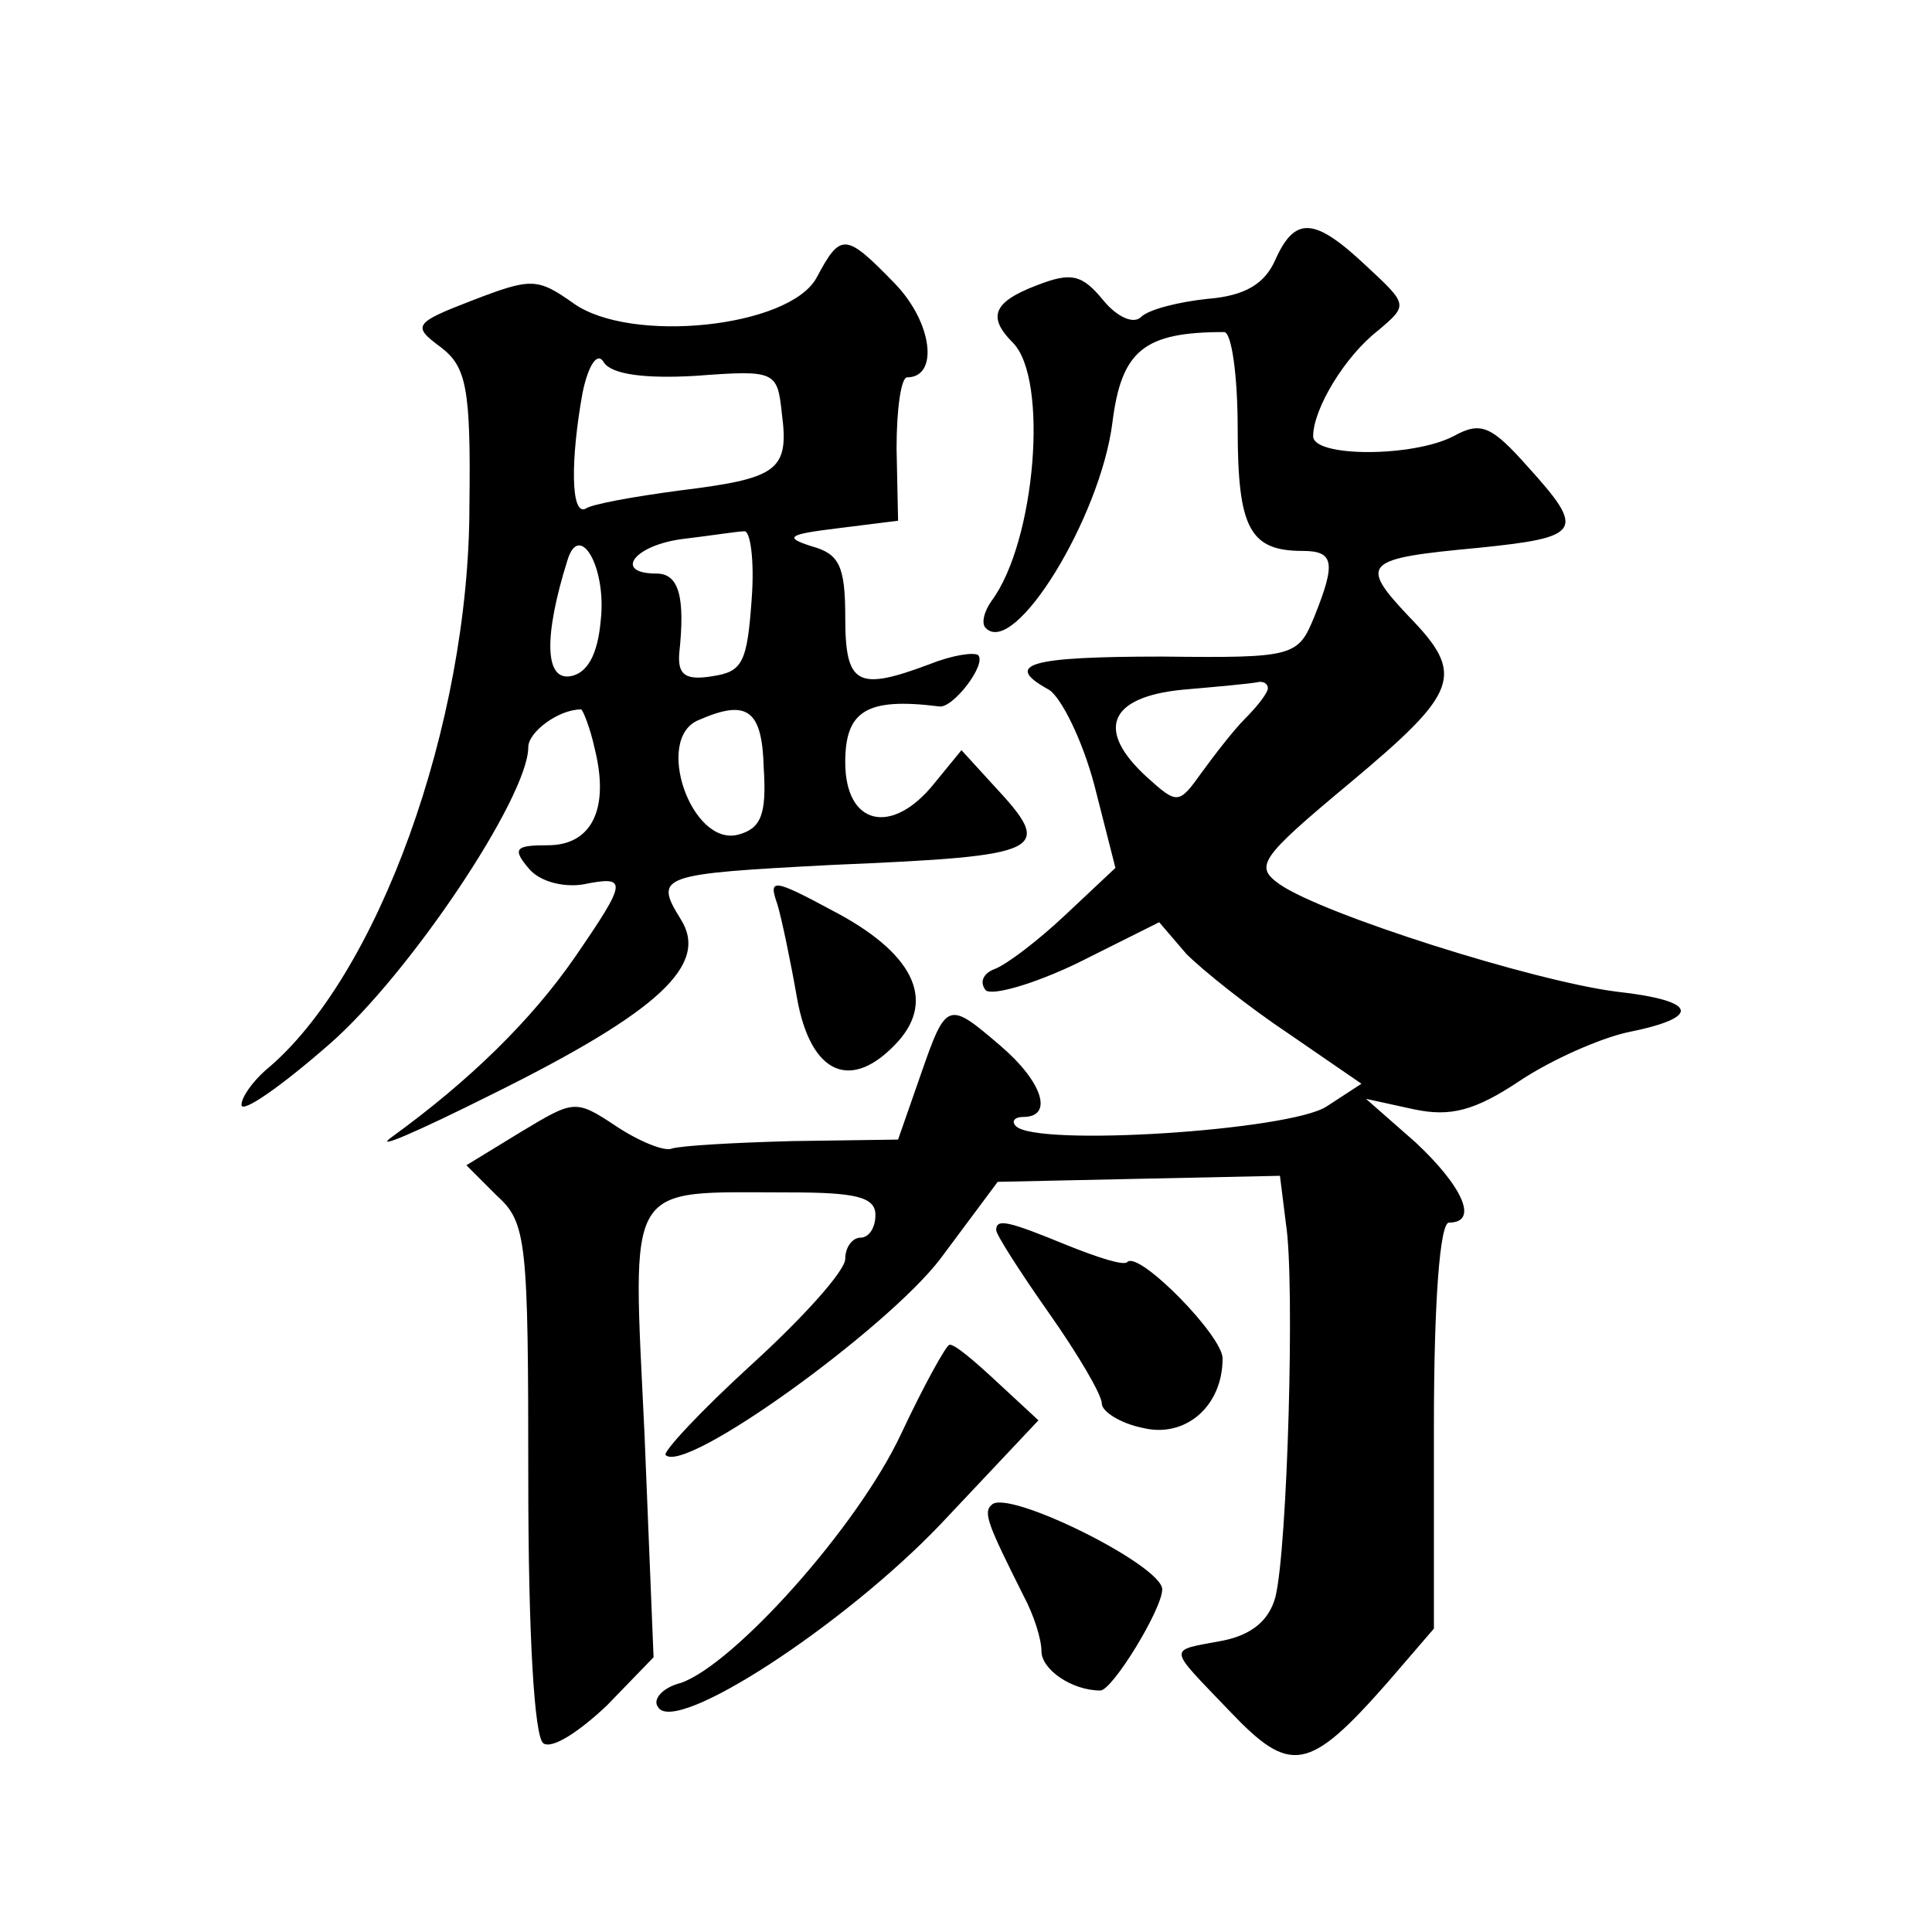 <?xml version="1.0" standalone="no"?>
<!DOCTYPE svg PUBLIC "-//W3C//DTD SVG 20010904//EN"
 "http://www.w3.org/TR/2001/REC-SVG-20010904/DTD/svg10.dtd">
<svg version="1.0" xmlns="http://www.w3.org/2000/svg"
 width="128pt" height="128pt" viewBox="0 0 128 128"
 preserveAspectRatio="xMidYMid meet">
<g transform="translate(0,128) scale(0.1,-0.1)"
fill="#0" stroke="none">
<path d="M845 1108 c-7 -16 -20 -24 -45 -26 -19 -2 -39 -7 -44 -12 -5 -5 -16 0
-25 11 -14 17 -21 19 -44 10 -29 -11 -33 -21 -16 -38 24 -24 15 -132 -14 -171 -5
-7 -7 -15 -4 -18 19 -20 76 73 84 136 6 48 21 60 74 60 5 0 9 -29 9 -64 0 -66 8
-81 43 -81 21 0 22 -8 8 -43 -11 -27 -13 -28 -101 -27 -88 0 -106 -5 -75 -22 8
-5 22 -33 30 -63 l14 -55 -33 -31 c-18 -17 -39 -33 -47 -36 -8 -3 -10 -9 -6 -14
4 -4 32 4 61 18 l54 27 18 -21 c11 -11 41 -35 68 -53 l48 -33 -23 -15 c-24 -16
-193 -27 -206 -13 -3 3 -1 6 5 6 20 0 13 23 -15 47 -35 30 -36 30 -53 -19 l-15
-43 -70 -1 c-38 -1 -74 -3 -80 -5 -5 -2 -22 5 -37 15 -27 18 -28 17 -63 -4 l-36
-22 20 -20 c20 -18 21 -30 21 -188 0 -103 4 -171 10 -175 6 -4 24 8 42 25 l31 32
-6 148 c-8 170 -14 160 96 160 44 0 57 -3 57 -15 0 -8 -4 -15 -10 -15 -5 0 -10
-6 -10 -14 0 -8 -28 -39 -62 -70 -34 -31 -59 -58 -57 -60 13 -13 147 84 182 130
l38 51 93 2 94 2 4 -32 c6 -38 1 -215 -7 -247 -4 -15 -15 -25 -35 -29 -37 -7 -37
-3 5 -47 40 -42 52 -40 104 19 l31 36 0 134 c0 83 4 135 10 135 20 0 9 24 -22 53
l-33 29 32 -7 c24 -5 40 -1 70 19 21 14 53 28 71 32 50 10 47 21 -7 27 -55 7 -194
51 -223 71 -17 12 -14 17 46 67 73 61 77 72 39 111 -33 35 -29 38 46 45 69 7 72
11 33 54 -24 27 -31 30 -49 20 -27 -14 -93 -14 -93 0 0 18 21 53 43 70 20 17 20
17 -8 43 -34 32 -47 33 -60 4z m-5 -284 c0 -3 -7 -12 -15 -20 -8 -8 -21 -25 -29
-36 -15 -21 -16 -21 -36 -3 -34 31 -26 53 23 58 23 2 45 4 50 5 4 1 7 -1 7 -4z
M541 1096 c-18 -33 -123 -44 -161 -17 -24 17 -28 17 -67 2 -39 -15 -40 -17 -21
-31 17 -13 20 -27 19 -105 0 -145 -61 -313 -135 -374 -9 -8 -16 -18 -16 -23 0 -6
26 12 58 40 53 46 132 164 132 197 0 10 20 25 35 25 1 0 6 -12 9 -26 10 -40 -2
-64 -31 -64 -21 0 -24 -2 -13 -15 7 -9 23 -13 36 -11 30 6 30 3 -5 -48 -29 -42
-70 -82 -121 -119 -14 -10 16 3 66 28 111 55 144 86 125 116 -18 29 -14 30 101
36 142 6 147 9 106 53 l-21 23 -18 -22 c-28 -35 -59 -28 -59 14 0 34 14 43 62 37
9 -2 32 28 26 34 -3 2 -17 0 -32 -6 -48 -18 -56 -14 -56 31 0 34 -4 42 -22 47 -19
6 -16 8 17 12 l40 5 -1 48 c0 26 3 47 7 47 21 0 17 36 -8 62 -33 34 -36 34 -52
4z m-80 -65 c53 4 54 3 57 -25 5 -38 -3 -43 -68 -51 -30 -4 -58 -9 -62 -12 -10
-5 -10 33 -2 77 4 19 10 27 14 20 5 -8 27 -11 61 -9z m37 -148 c-3 -42 -6 -48 -26
-51 -18 -3 -23 1 -22 15 4 37 0 53 -15 53 -29 0 -15 19 18 23 17 2 36 5 40 5 4
1 7 -19 5 -45z m-100 -14 c-2 -23 -9 -35 -20 -37 -17 -3 -18 26 -2 77 8 26 26 -5
22 -40z m108 -98 c2 -31 -2 -40 -17 -44 -31 -8 -56 64 -26 76 32 14 42 7 43 -32z
M515 681 c3 -10 9 -39 13 -62 9 -51 36 -63 67 -29 25 28 10 59 -44 87 -39 21 -42
21 -36 4z M660 465 c0 -3 16 -28 35 -55 19 -27 35 -54 35 -60 0 -5 12 -13 27 -16
28 -7 53 14 53 46 0 15 -55 71 -63 64 -2 -3 -20 3 -40 11 -39 16 -47 18 -47 10z
M597 330 c-29 -62 -111 -153 -146 -165 -12 -3 -19 -11 -15 -16 11 -19 123 54 187
121 l65 69 -27 25 c-15 14 -29 26 -32 25 -2 0 -17 -27 -32 -59z M657 283 c-6 -5
-2 -14 21 -60 7 -13 12 -29 12 -37 0 -12 20 -26 39 -26 8 0 41 54 41 67 0 16 -103
67 -113 56z"/>
</g>
</svg>
